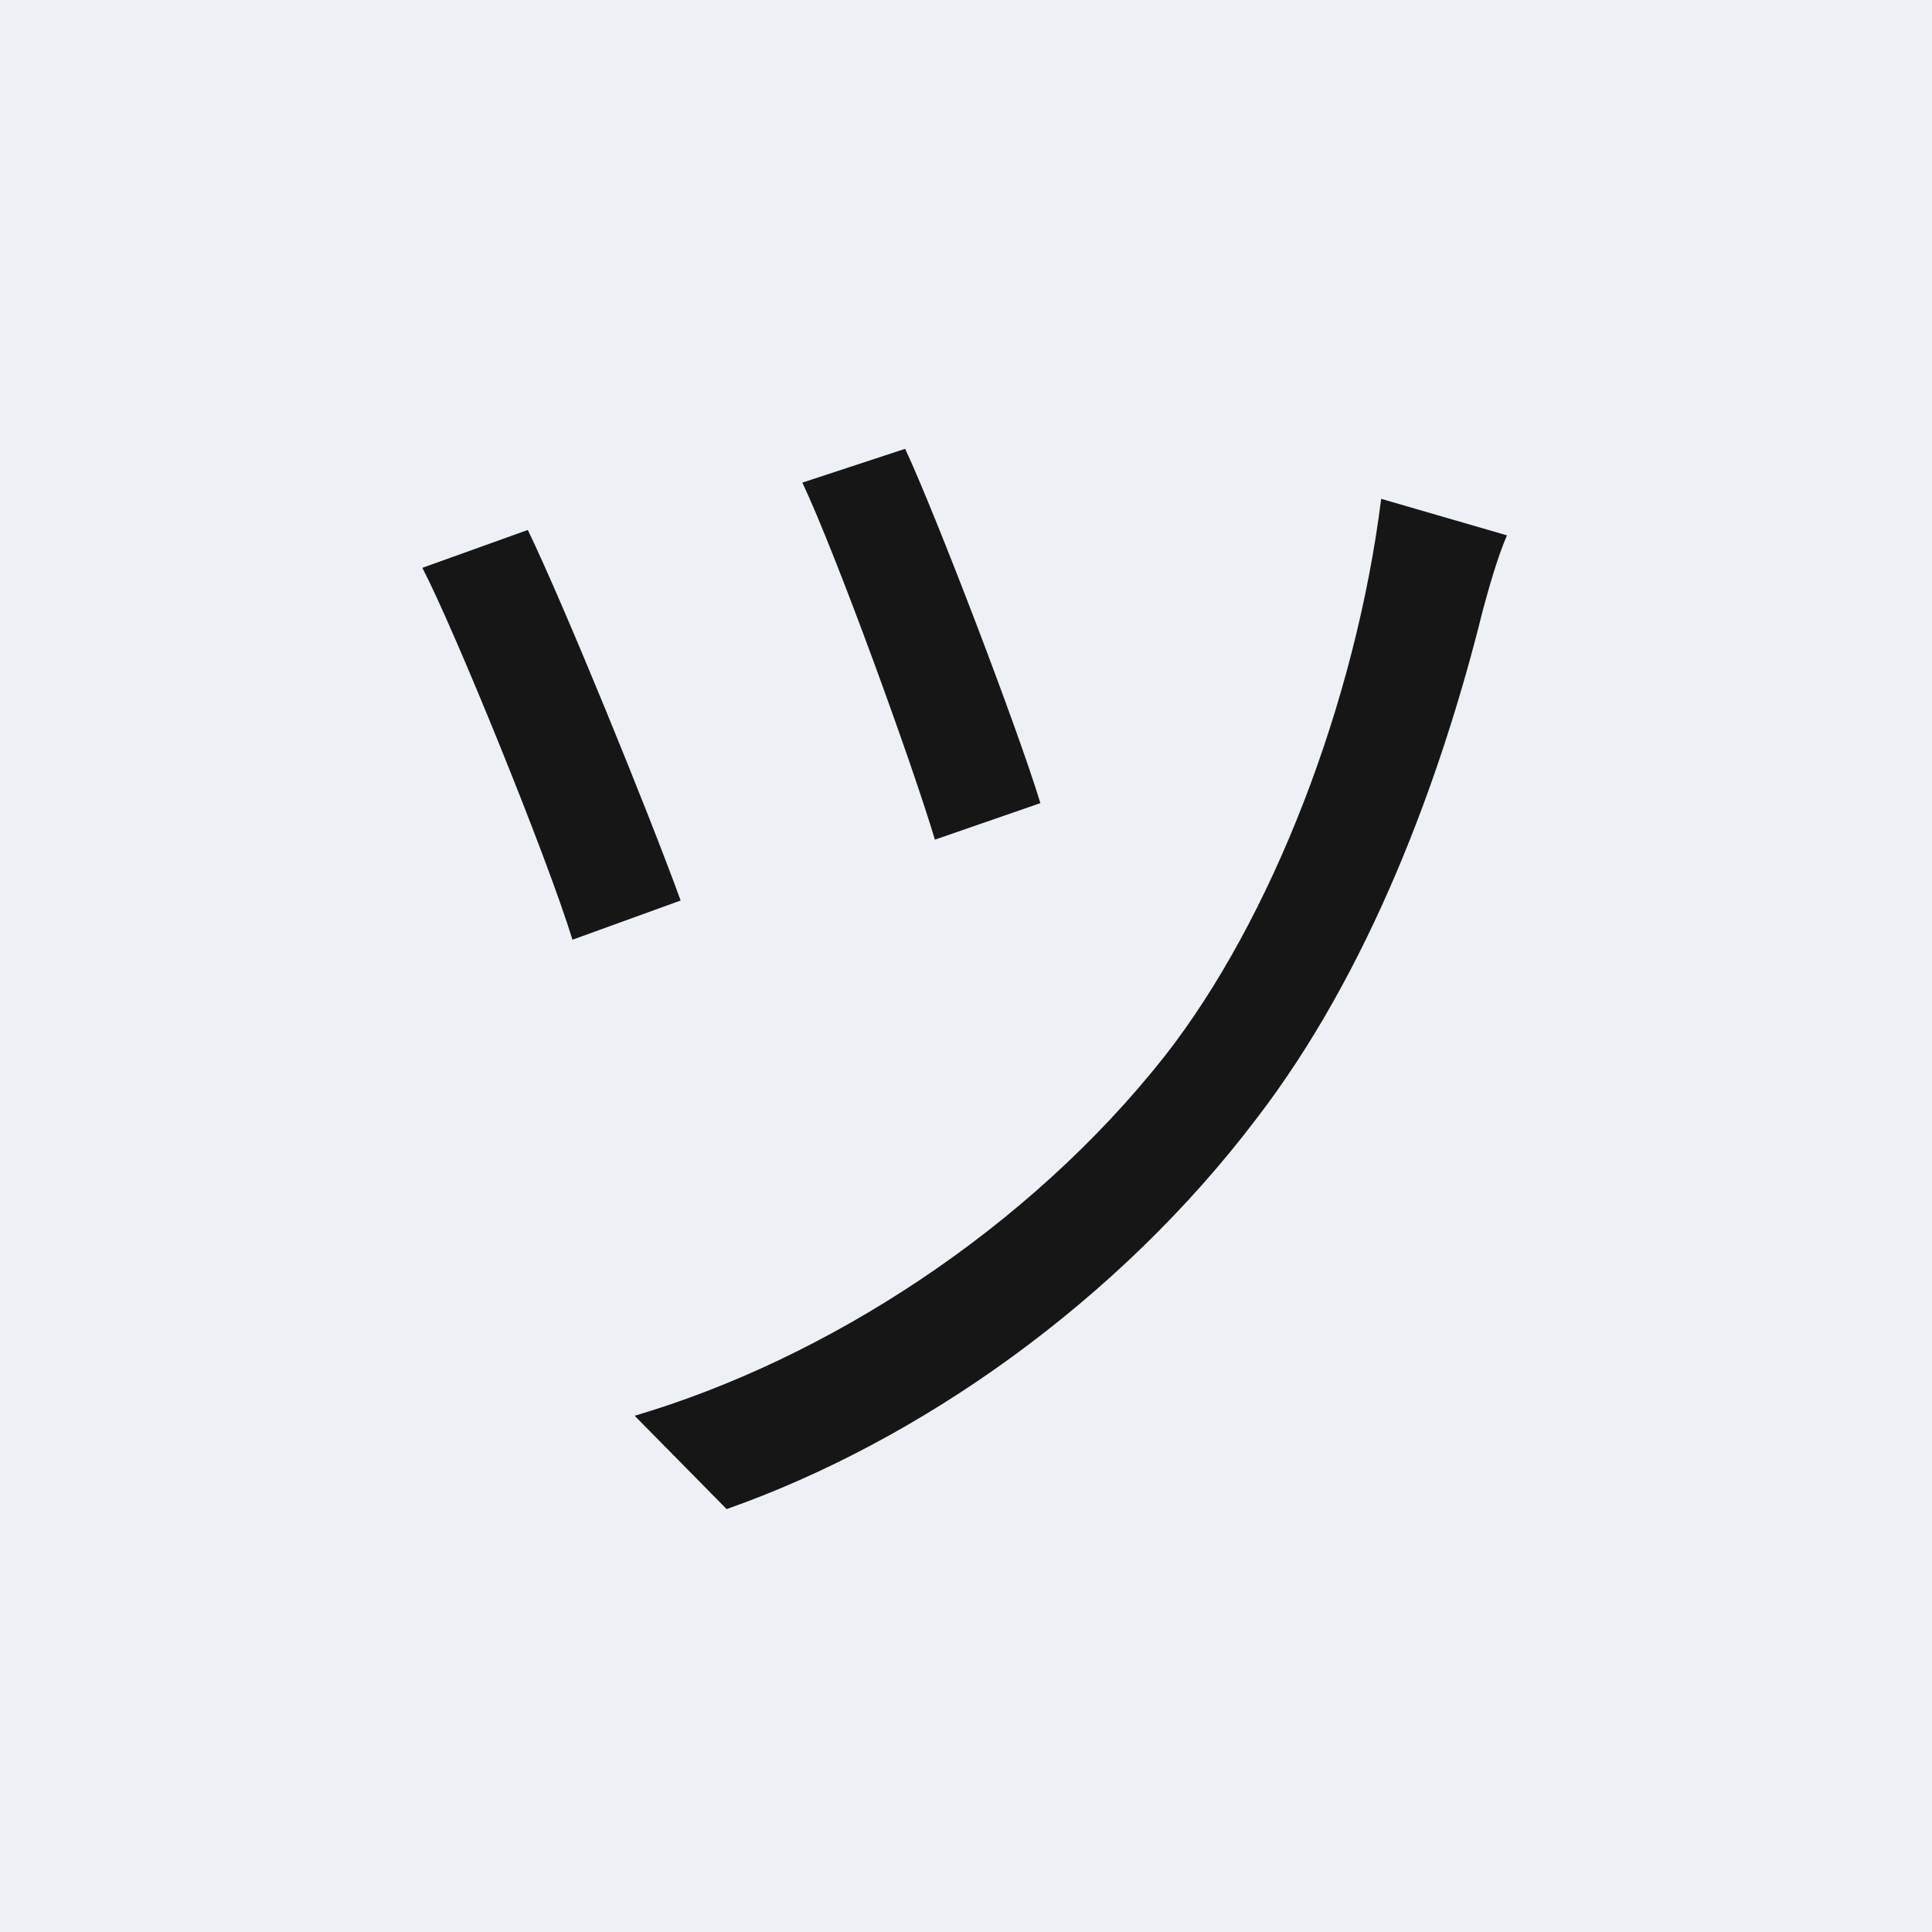 <svg width="500" height="500" viewBox="0 0 500 500" fill="none" xmlns="http://www.w3.org/2000/svg">
<path d="M500 0H0V500H500V0Z" fill="#EDF0F5"/>
<path d="M234.25 116.15C241.95 132.6 263.3 188.25 269.25 207.85L241.95 217.3C236 197.35 216.4 143.45 207.65 124.9L234.25 116.15ZM390 138.55C387.55 144.15 385.1 152.9 383.7 158.15C372.85 201.9 354.3 251.6 325.25 289.4C289.2 337 237.75 373.05 188.05 390.55L164.25 366.4C213.95 351.7 266.1 318.1 301.45 273.3C329.1 237.95 350.8 181.95 357.45 129.1L390 138.55ZM136.6 137.15C146.05 156.75 167.75 209.95 176.15 233.05L148.15 243.2C141.5 221.5 117.35 162.35 109.3 146.95L136.6 137.15Z" fill="#161616"/>
</svg>
